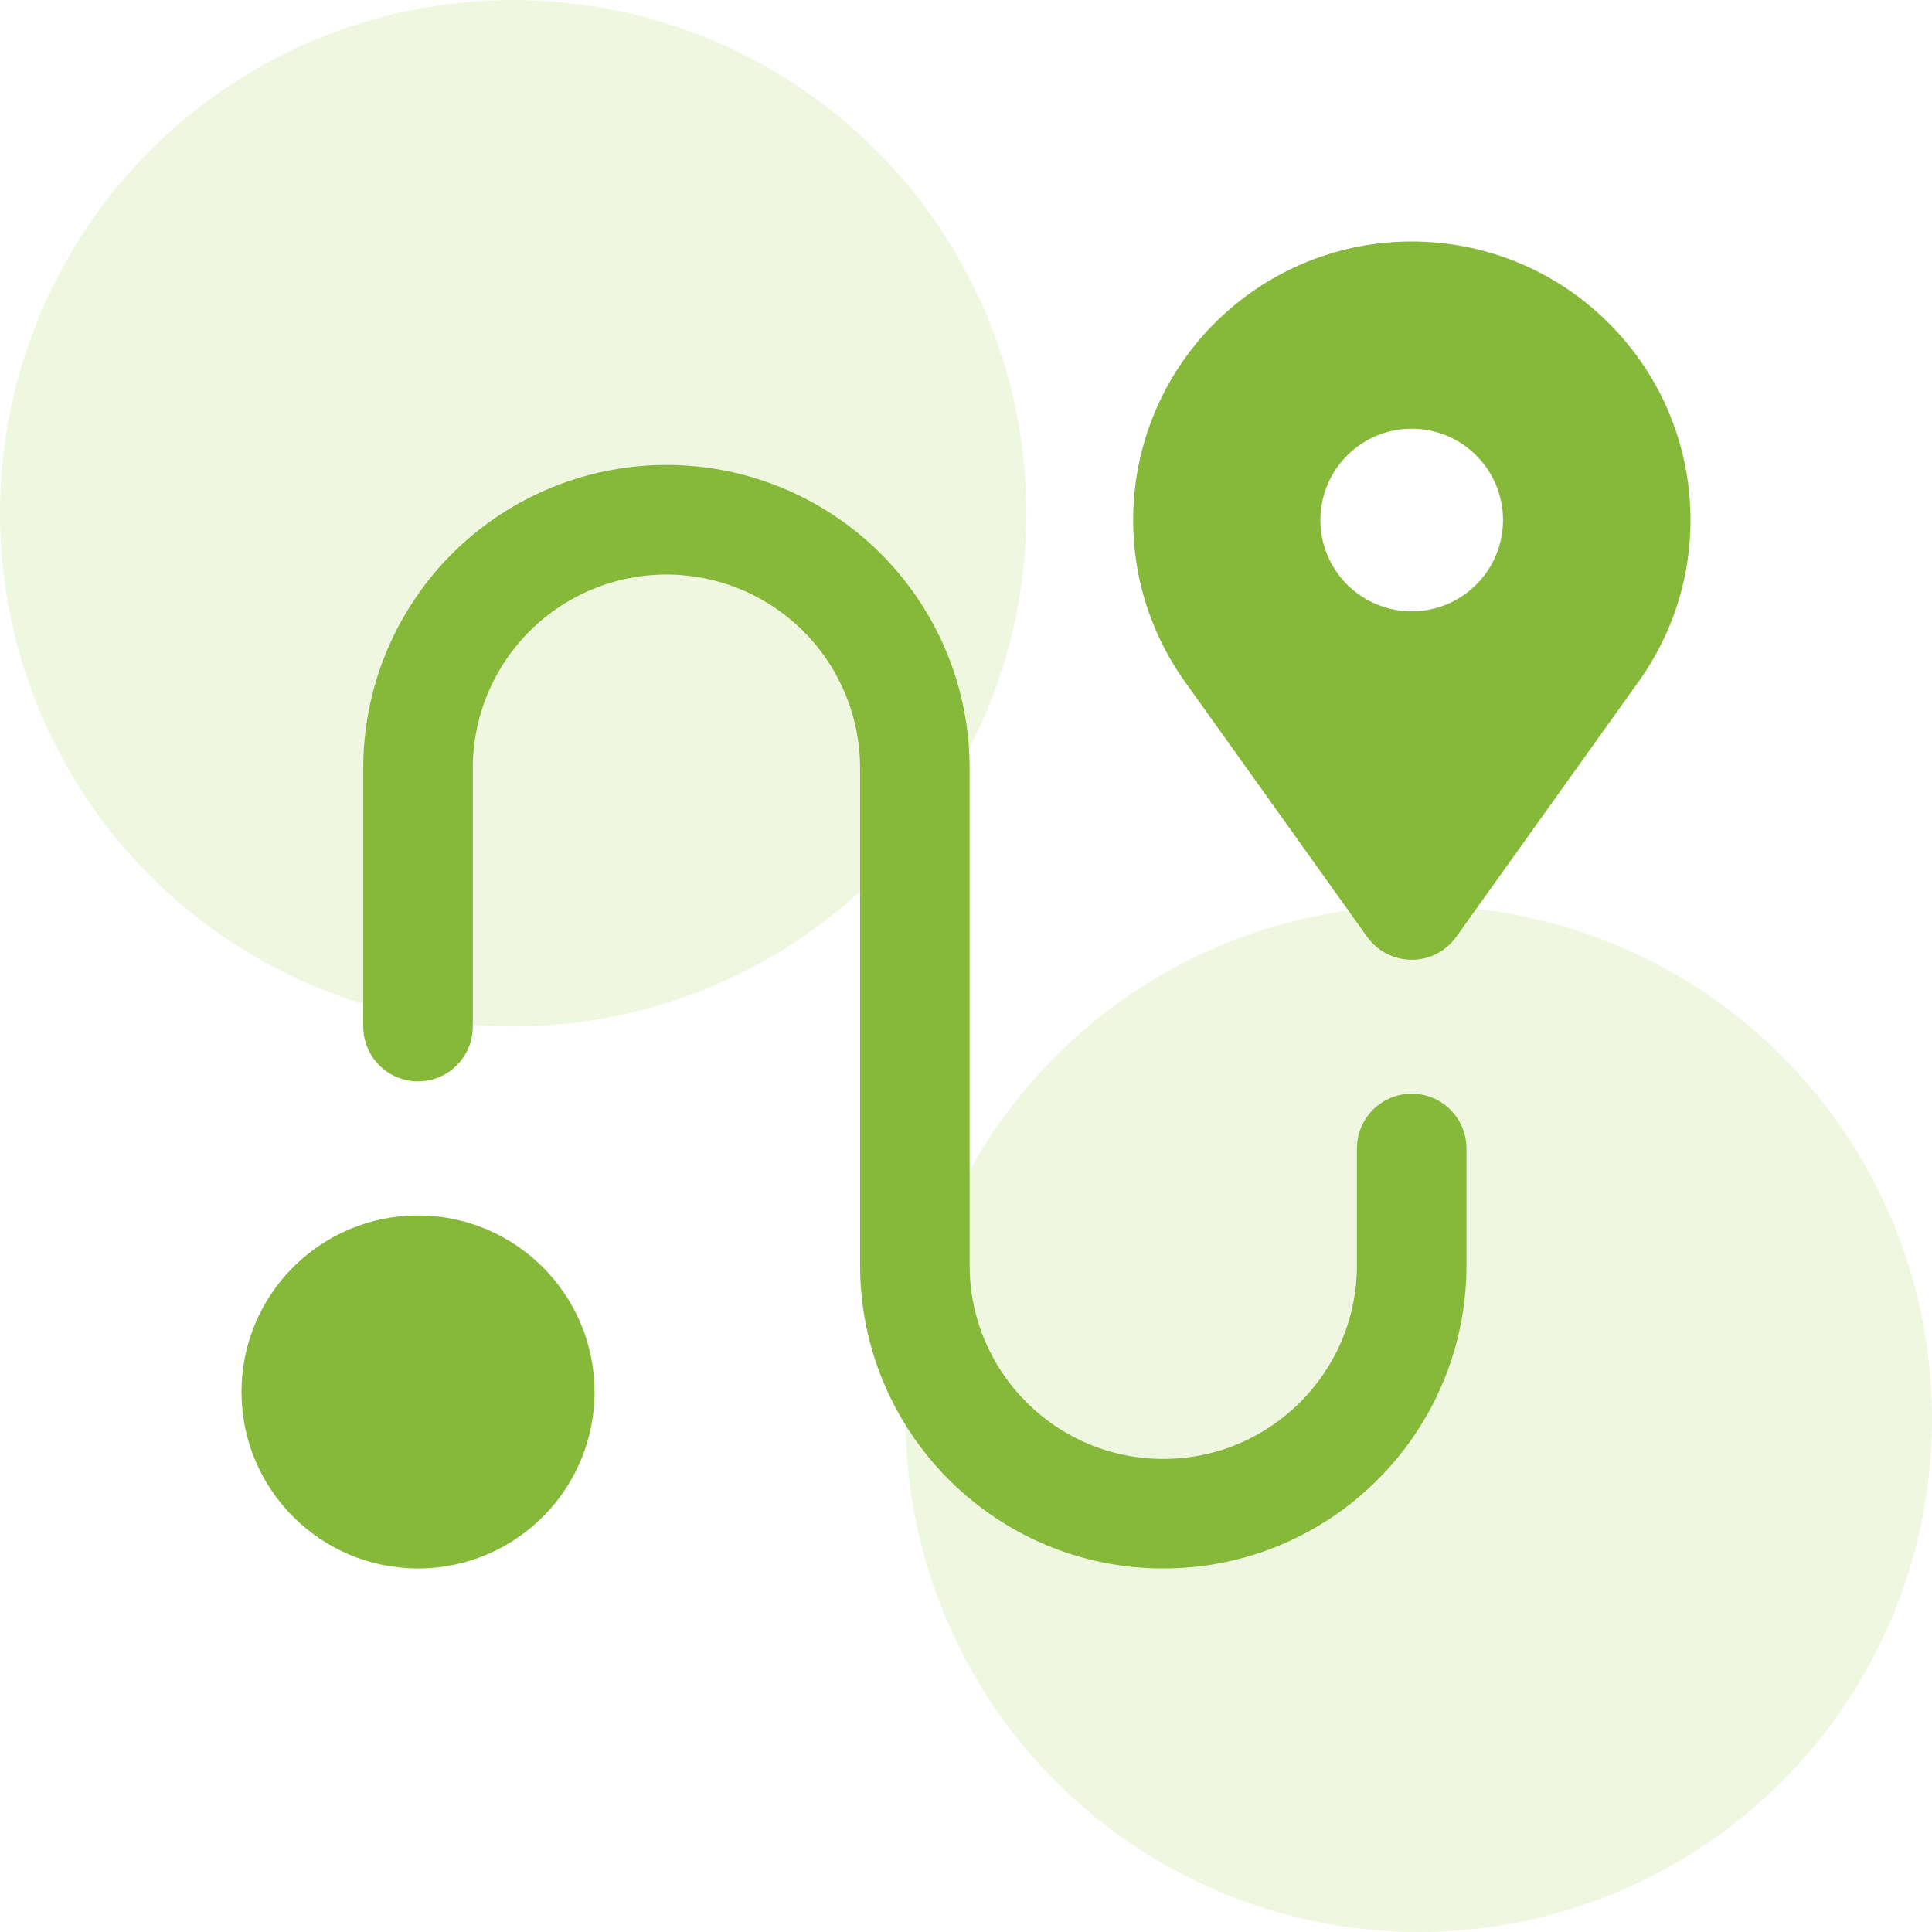 <?xml version="1.0" encoding="UTF-8"?>
<svg width="128px" height="128px" viewBox="0 0 128 128" version="1.1" xmlns="http://www.w3.org/2000/svg" xmlns:xlink="http://www.w3.org/1999/xlink">
    <title>Group 9</title>
    <g id="Stores" stroke="none" stroke-width="1" fill="none" fill-rule="evenodd">
        <g id="Artboard" transform="translate(-1305, -191)">
            <g id="Group-9" transform="translate(1305, 191)">
                <rect id="Rectangle" x="0" y="0" width="128" height="128"></rect>
                <circle id="Oval-Copy" fill-opacity="0.15" fill="#99CC3A" transform="translate(34, 34) scale(-1, 1) translate(-34, -34)" cx="34" cy="34" r="34"></circle>
                <circle id="Oval-Copy-2" fill-opacity="0.15" fill="#99CC3A" transform="translate(94, 94) scale(-1, 1) translate(-94, -94)" cx="94" cy="94" r="34"></circle>
                <g id="6811927_direction_gps_location_map_navigation_icon" transform="translate(16, 16)" fill="#86B939" fill-rule="nonzero">
                    <path d="M90.576,5.404 C83.787,-1.384 72.927,-1.833 65.601,4.373 C58.275,10.579 56.932,21.365 62.512,29.178 L74.575,46.066 C75.256,47.02 76.356,47.586 77.529,47.586 C78.701,47.586 79.801,47.02 80.482,46.066 L92.546,29.178 C97.813,21.844 96.979,11.772 90.576,5.404 Z M77.529,24.502 C75.082,24.502 72.876,23.029 71.94,20.768 C71.003,18.508 71.521,15.906 73.251,14.176 C74.981,12.446 77.583,11.928 79.844,12.864 C82.104,13.801 83.578,16.006 83.578,18.453 C83.578,21.794 80.869,24.502 77.529,24.502 L77.529,24.502 Z" id="Shape"></path>
                    <path d="M77.529,56.459 C76.566,56.459 75.643,56.842 74.962,57.522 C74.282,58.203 73.899,59.126 73.899,60.089 L73.899,67.827 C73.899,74.913 68.156,80.657 61.07,80.657 C53.985,80.657 48.241,74.913 48.241,67.827 L48.241,34.911 C48.248,27.729 44.421,21.09 38.203,17.497 C31.985,13.904 24.322,13.904 18.104,17.497 C11.885,21.09 8.058,27.729 8.066,34.911 L8.066,52.023 C8.071,54.024 9.694,55.643 11.695,55.643 C13.696,55.643 15.319,54.024 15.324,52.023 L15.324,34.911 C15.318,30.323 17.762,26.082 21.734,23.786 C25.706,21.491 30.601,21.491 34.573,23.786 C38.545,26.082 40.988,30.323 40.983,34.911 L40.983,67.827 C40.983,78.921 49.976,87.915 61.07,87.915 C72.164,87.915 81.158,78.921 81.158,67.827 L81.158,60.089 C81.158,59.126 80.776,58.203 80.095,57.522 C79.414,56.842 78.491,56.459 77.529,56.459 Z" id="Path"></path>
                    <path d="M11.695,64.525 C5.236,64.525 0,69.761 0,76.22 C0,82.679 5.236,87.915 11.695,87.915 C18.154,87.915 23.39,82.679 23.39,76.22 C23.383,69.764 18.151,64.532 11.695,64.525 Z" id="Path"></path>
                </g>
            </g>
        </g>
    </g>
</svg>